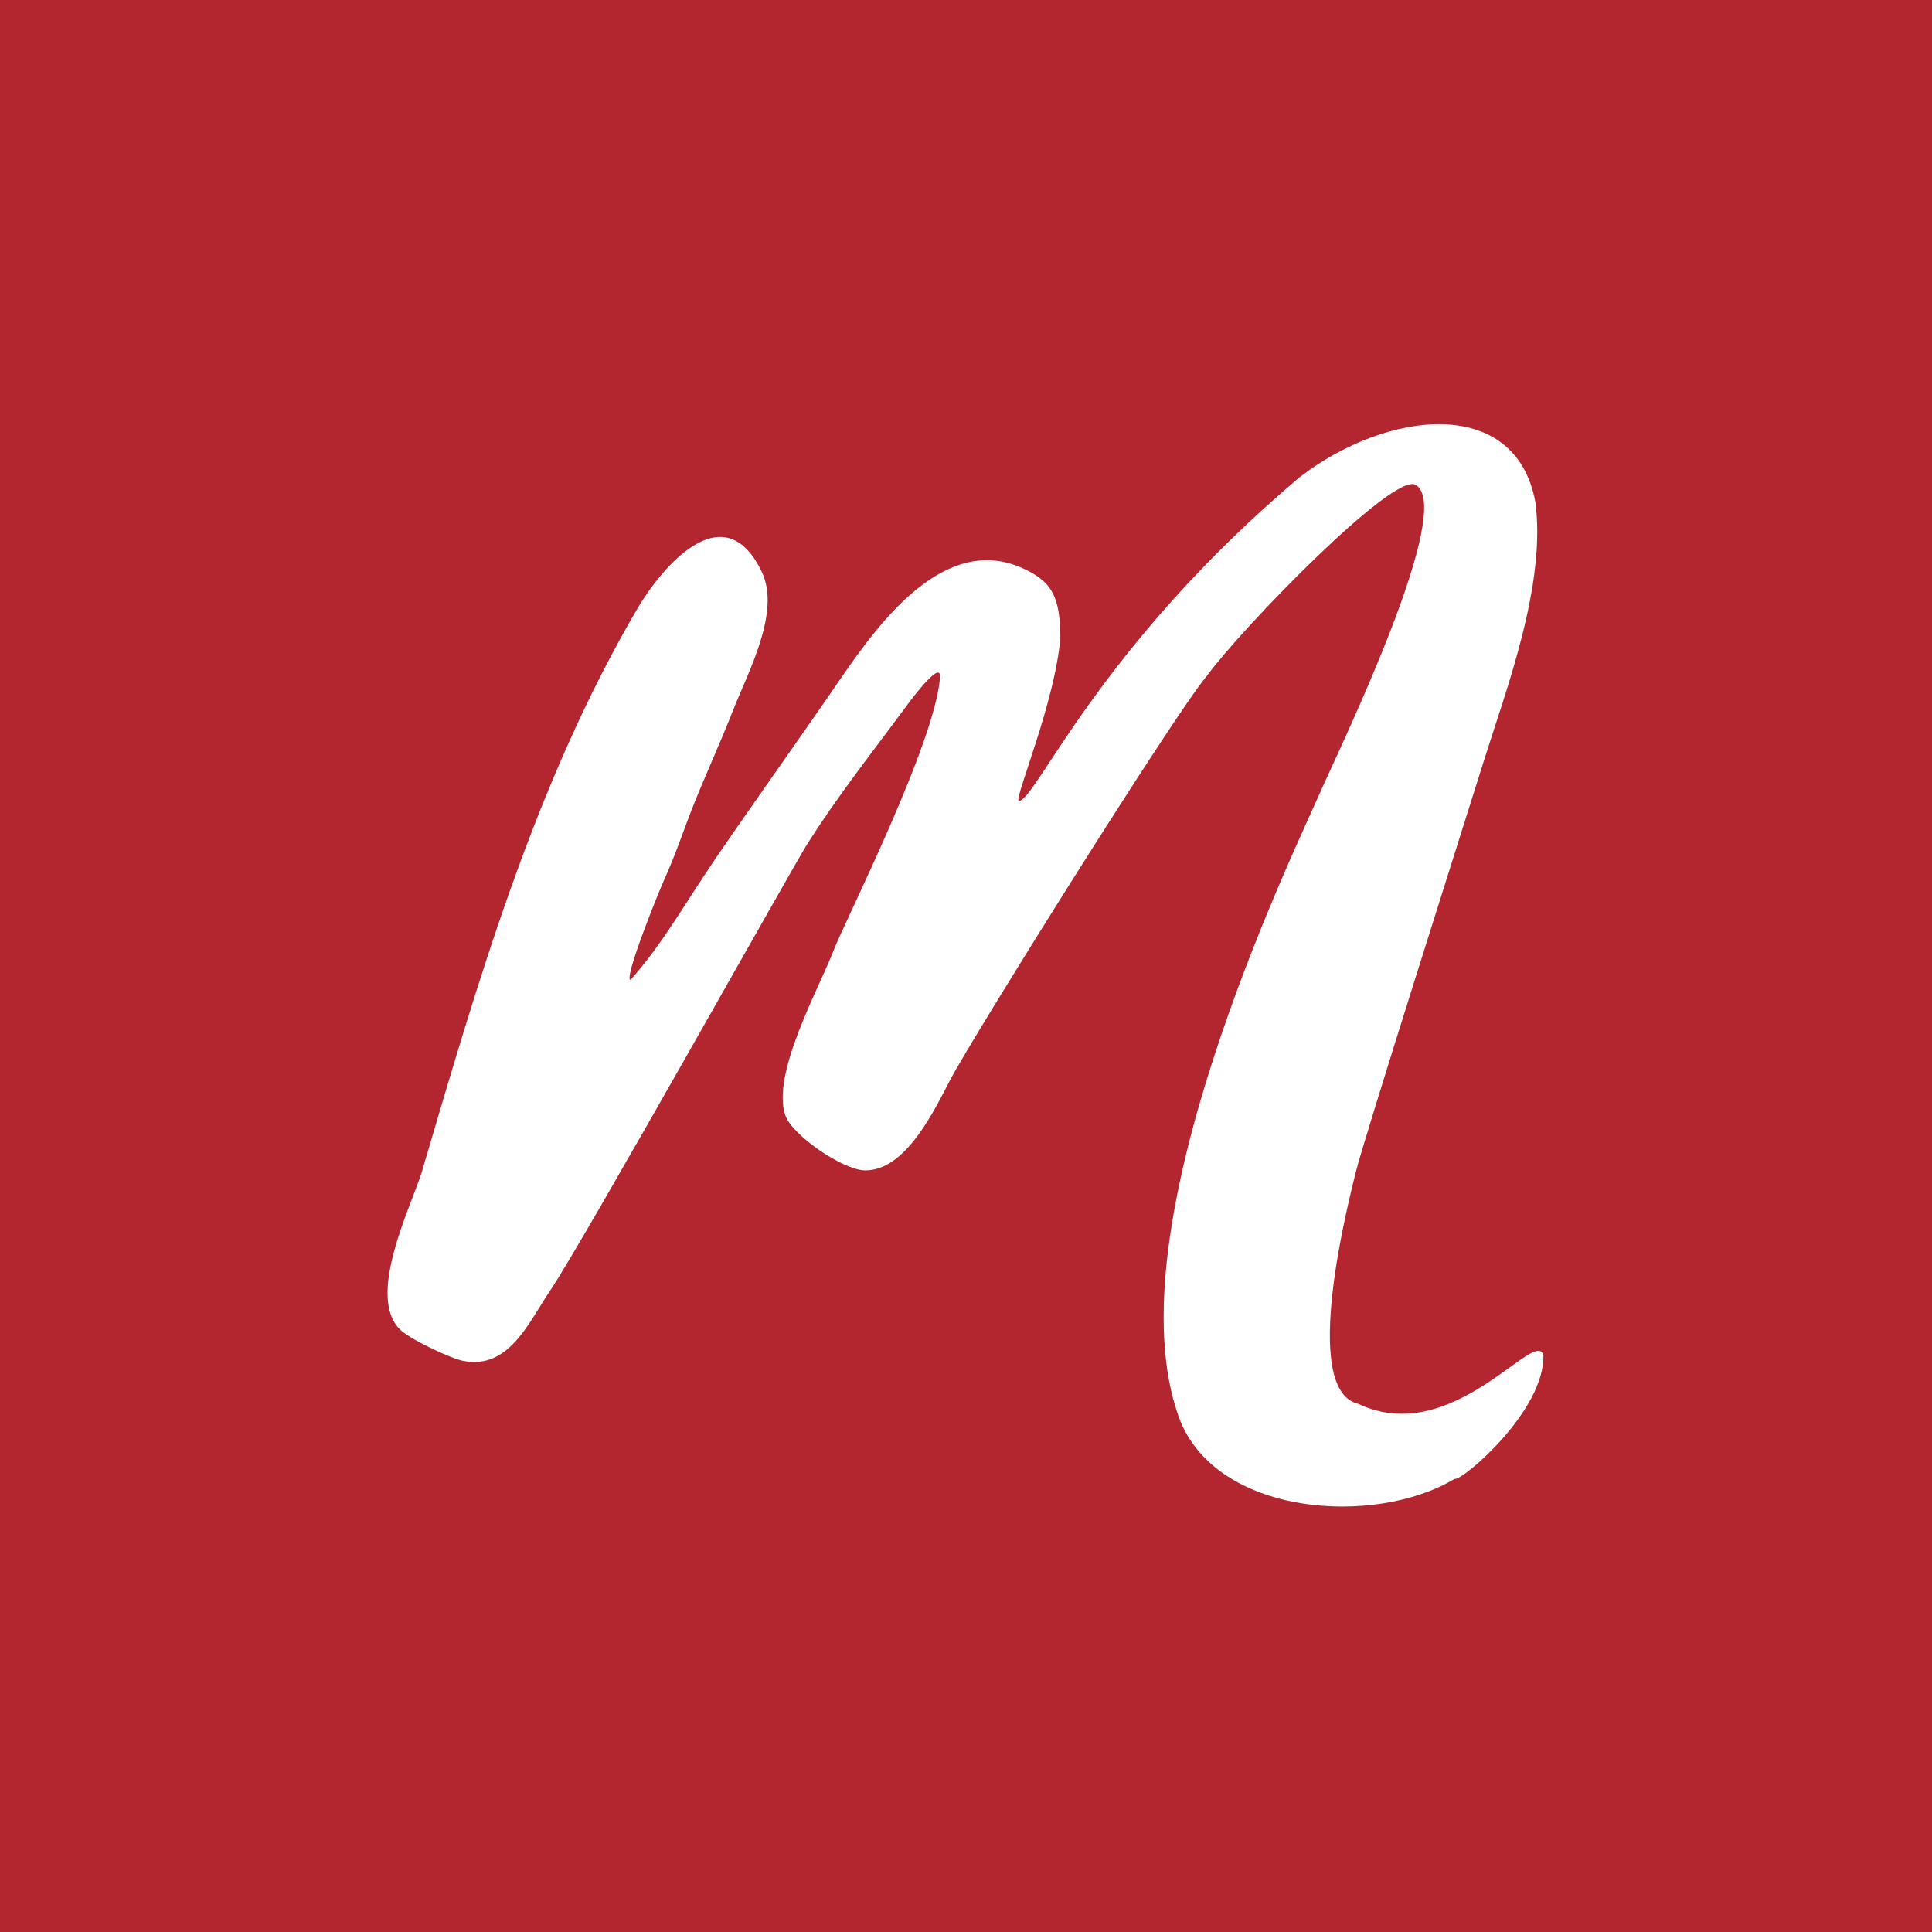 <?xml version="1.0" encoding="utf-8"?>
<!-- Generator: Adobe Illustrator 28.1.0, SVG Export Plug-In . SVG Version: 6.00 Build 0)  -->
<svg version="1.2" baseProfile="tiny" id="Ebene_1" xmlns="http://www.w3.org/2000/svg" xmlns:xlink="http://www.w3.org/1999/xlink"
	 x="0px" y="0px" viewBox="0 0 432 432" overflow="visible" xml:space="preserve">
<path fill="#B3252F" d="M0,0v432h432V0H0z M325.2,330.7c-17.8,10.7-53.5,8.3-61.6-13.8c-15.2-42,25-124.7,32.3-141.3
	c4.1-9.2,29.7-62.2,20.6-67.2c-5-2.8-38.8,32-46.7,42.8c-7.4,8.8-52.4,80.8-57.3,90.2c-3.4,6.4-9.8,20.4-19.1,20.3
	c-5-0.1-16.3-7.9-17.8-12.3c-3.2-9.3,7.6-28.5,10.8-36.9c2.4-6.3,23-46.9,23.8-61.3c0-3.8-7.9,7.2-7.4,6.5
	c-7.6,10.3-15.6,20.4-22.4,31.2c-2.6,4-50.2,89.1-57.4,99.7c-4.8,7.1-9.2,17.7-19.4,15.7c-2.4-0.4-11.1-4.4-13.8-6.7
	c-8.3-7.2,2.2-28,4.5-35.5c12.5-42.4,25.2-86.7,48.1-125.8c5.1-8.8,19.3-26.4,27.9-8.5c4.4,9-3.1,22.6-6.5,31.3
	c-2.7,6.9-6.1,14.3-8.6,20.6c-2.3,5.7-3.9,10.8-6.5,16.6c-1.1,2.3-9.4,22.8-7.7,22.8c7.2-8.1,12.3-17.3,18.7-26.7
	c9.5-13.9,19.4-27.7,28.5-41c8.6-12.5,23-31.9,40.1-24.5c7.2,3.1,8.7,6.8,8.8,15.6c-1.1,14.4-10.4,36.1-9.3,36.6
	c3.8,0,17.7-34.3,62.8-72.4c19.5-15,48.2-18.4,52.7,5.5c2.5,18.4-6.5,42-11.5,57.9c-4.3,13.8-27,85.1-28.7,92.2
	c-1.3,5.5-12.6,48.5,0.6,51.6c21.2,10,39.8-17.4,41.4-10.8C345.4,315.4,327.1,331.1,325.2,330.7z"/>
</svg>
